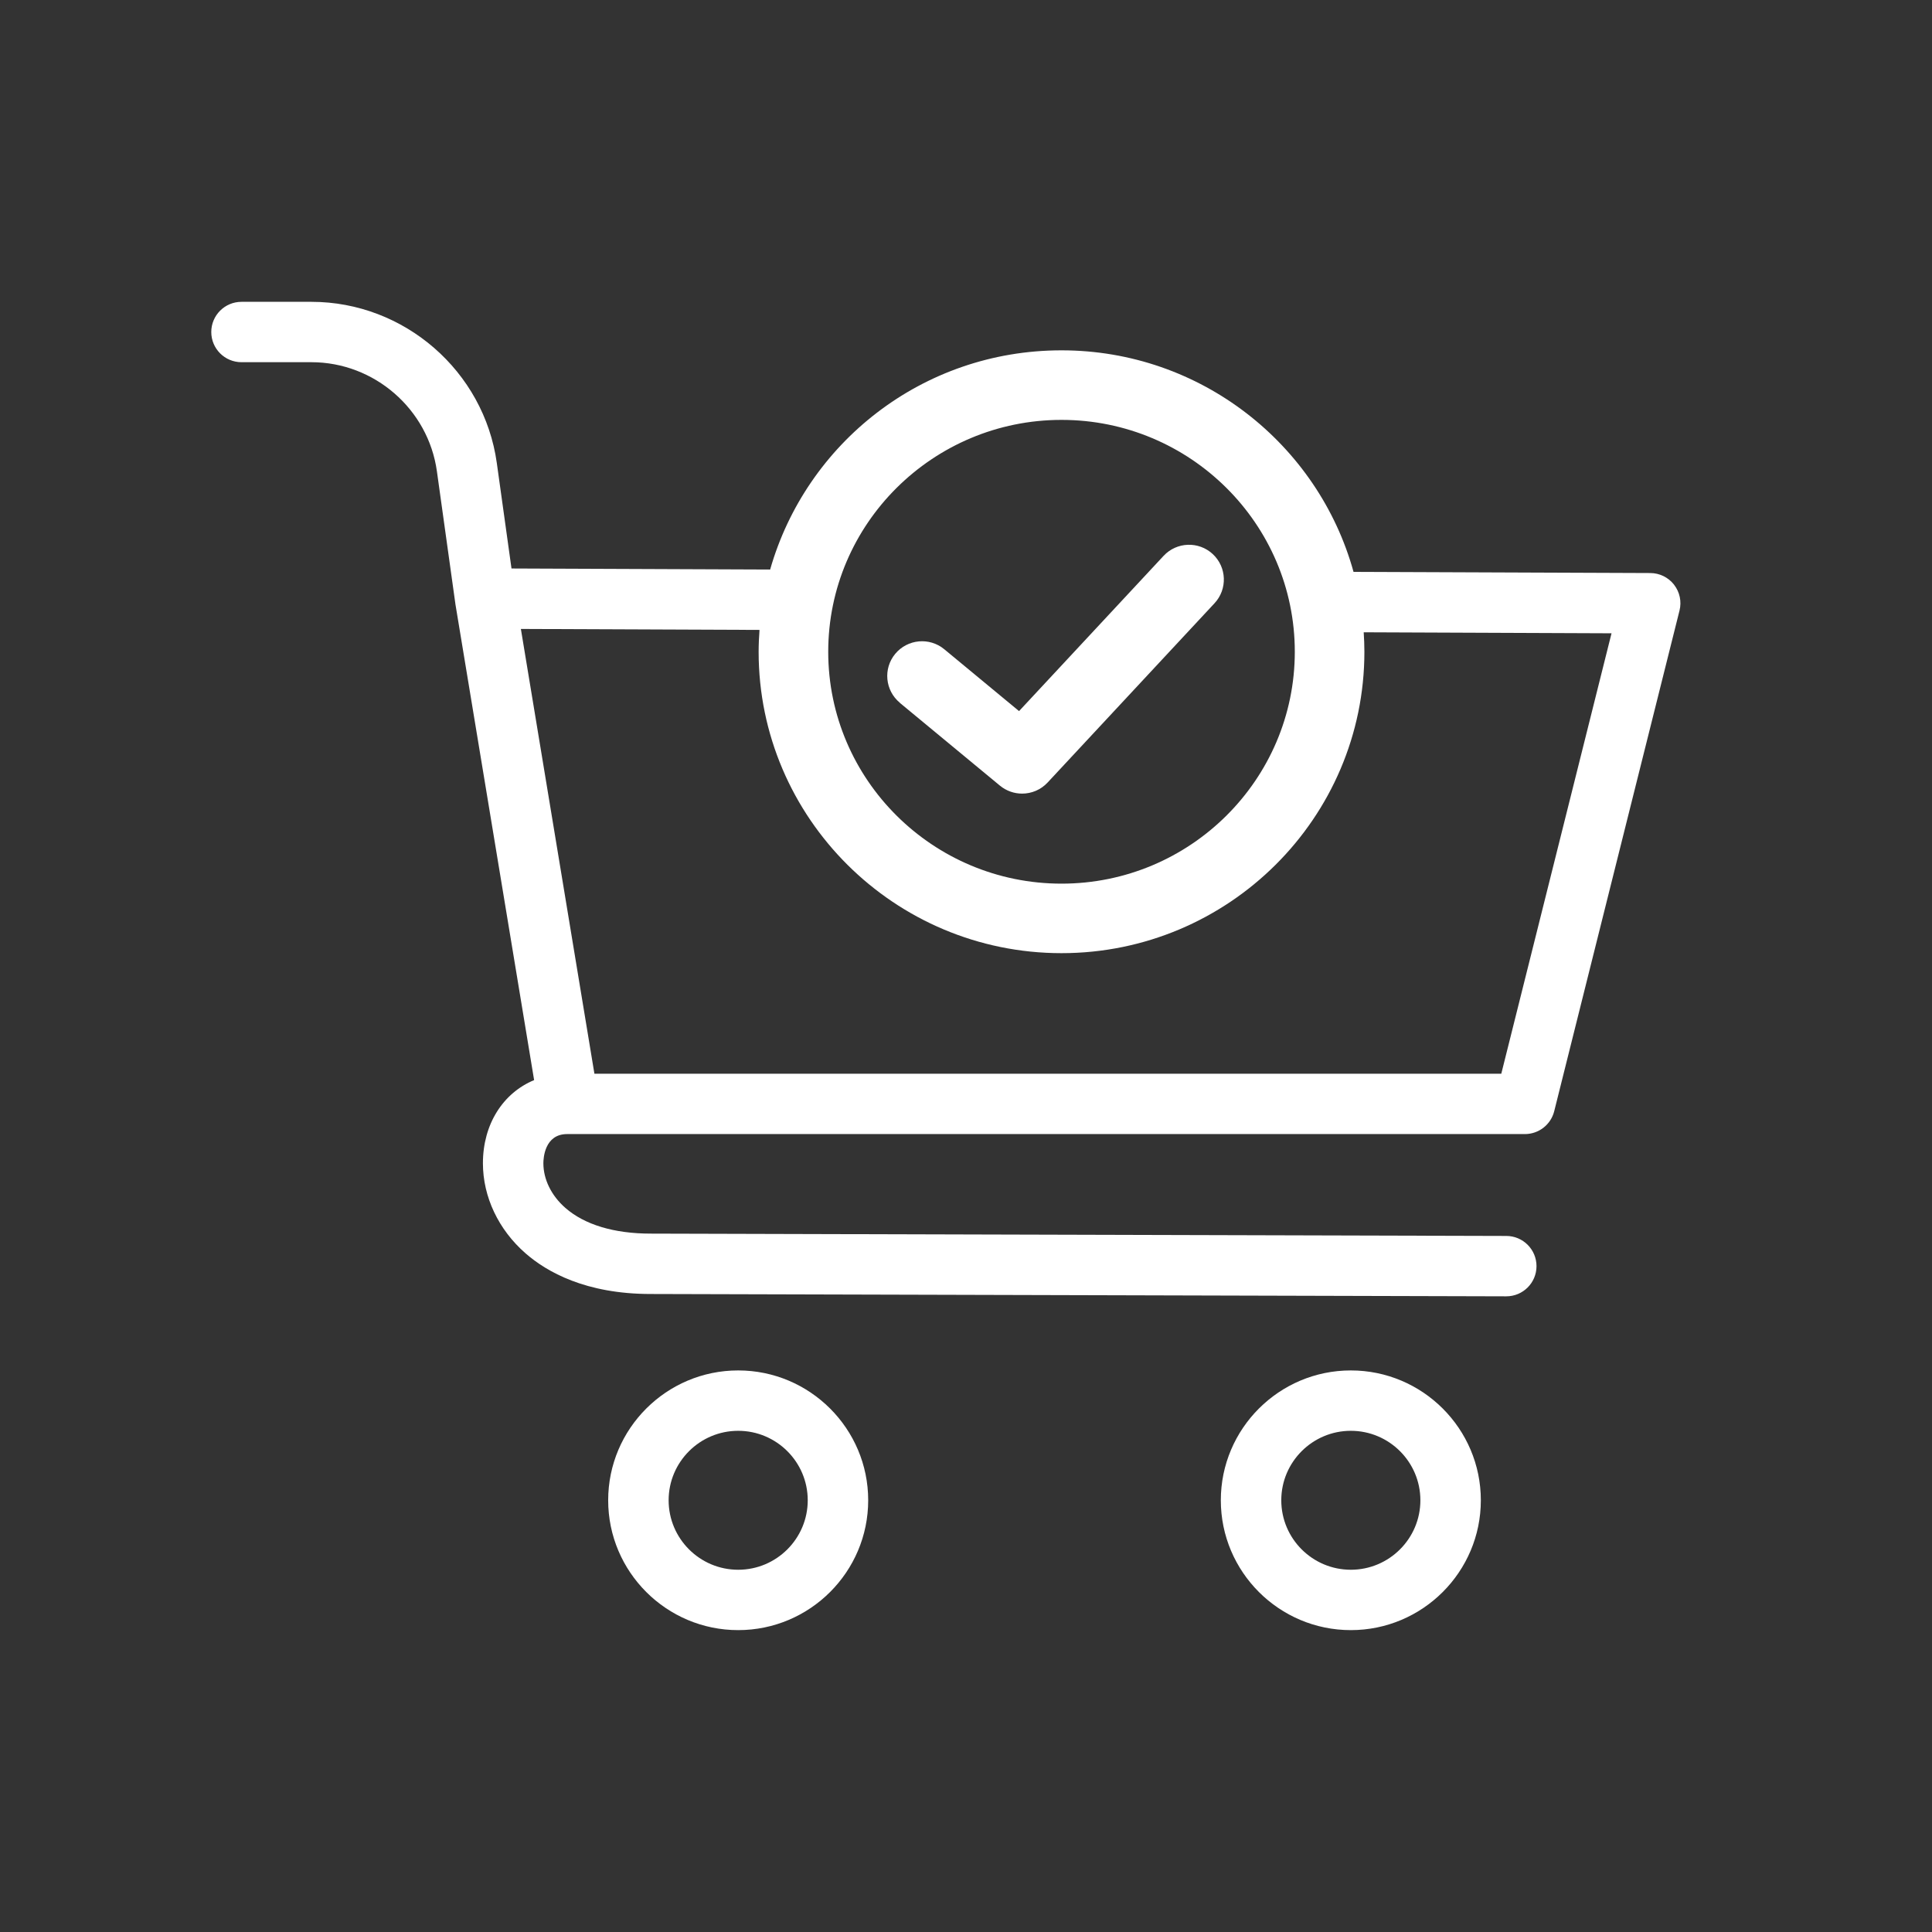 <?xml version="1.0" encoding="utf-8"?><svg xmlns="http://www.w3.org/2000/svg" viewBox="0 0 480 480"><rect x="0" y="0" width="480" height="480" fill="#333333" stroke="none"/><defs><style>.c{fill:#ffffff;}</style></defs><g id="a"><g><path class="c" d="M335.61,340.48c-17.81,0-32.3,14.47-32.3,32.26s14.49,32.26,32.3,32.26,32.3-14.47,32.3-32.26-14.49-32.26-32.3-32.26Zm0,49.52c-9.53,0-17.28-7.74-17.28-17.26s7.75-17.26,17.28-17.26,17.28,7.74,17.28,17.26-7.75,17.26-17.28,17.26Z"/><path class="c" d="M183.4,340.48c-17.81,0-32.3,14.47-32.3,32.26s14.49,32.26,32.3,32.26,32.3-14.47,32.3-32.26-14.49-32.26-32.3-32.26Zm0,49.52c-9.53,0-17.28-7.74-17.28-17.26s7.75-17.26,17.28-17.26,17.28,7.74,17.28,17.26-7.75,17.26-17.28,17.26Z"/><path class="c" d="M415.92,145.27c-1.42-1.82-3.59-2.89-5.9-2.9l-73.74-.29c-8.76-31.69-37.96-55.04-72.55-55.04s-63.43,23.07-72.39,54.46l-64.26-.26-3.65-26.21c-3.18-22.83-22.98-40.04-46.06-40.04h-17.37c-4.15,0-7.51,3.36-7.51,7.5s3.36,7.5,7.51,7.5h17.37c15.62,0,29.03,11.65,31.18,27.11l4.55,32.65s.02,.07,.02,.11c0,.03,0,.05,0,.08l19.58,118.41c-7.69,3.19-12.72,10.91-12.72,20.66,0,8.33,3.85,16.49,10.58,22.37,5.27,4.61,14.94,10.11,31.09,10.11,1.21,0,210.45,.57,212.56,.58h.02c4.14,0,7.5-3.34,7.51-7.48,.01-4.14-3.34-7.51-7.49-7.52-8.65-.02-211.94-.58-212.59-.58-9.09,0-16.42-2.21-21.2-6.39-3.47-3.04-5.46-7.08-5.46-11.09,0-1.21,.28-7.25,5.9-7.25,.06,0,.12,0,.19,0,.07,0,.14,0,.21,0h237.55c3.45,0,6.45-2.34,7.29-5.68l31.13-124.39c.56-2.24,.06-4.6-1.36-6.42Zm-152.19-40.95c31.96,0,57.96,25.84,57.96,57.61s-26,57.61-57.96,57.61-57.96-25.84-57.96-57.61,26-57.61,57.96-57.61Zm109.26,162.44H147.68l-18.27-110.5,59.29,.24c-.13,1.8-.22,3.6-.22,5.43,0,41.29,33.76,74.88,75.25,74.88s75.25-33.59,75.25-74.88c0-1.63-.07-3.24-.17-4.84l61.57,.25-27.39,109.43Z"/><path class="c" d="M223.56,174.62l24.87,20.57c1.61,1.33,3.57,1.98,5.51,1.98,2.33,0,4.64-.93,6.34-2.76l41.47-44.54c3.25-3.49,3.05-8.96-.44-12.21-3.5-3.25-8.97-3.05-12.22,.44l-35.91,38.57-18.58-15.37c-3.68-3.04-9.13-2.53-12.18,1.14-3.05,3.67-2.53,9.12,1.15,12.16Z"/></g></g><g id="b"/></svg>